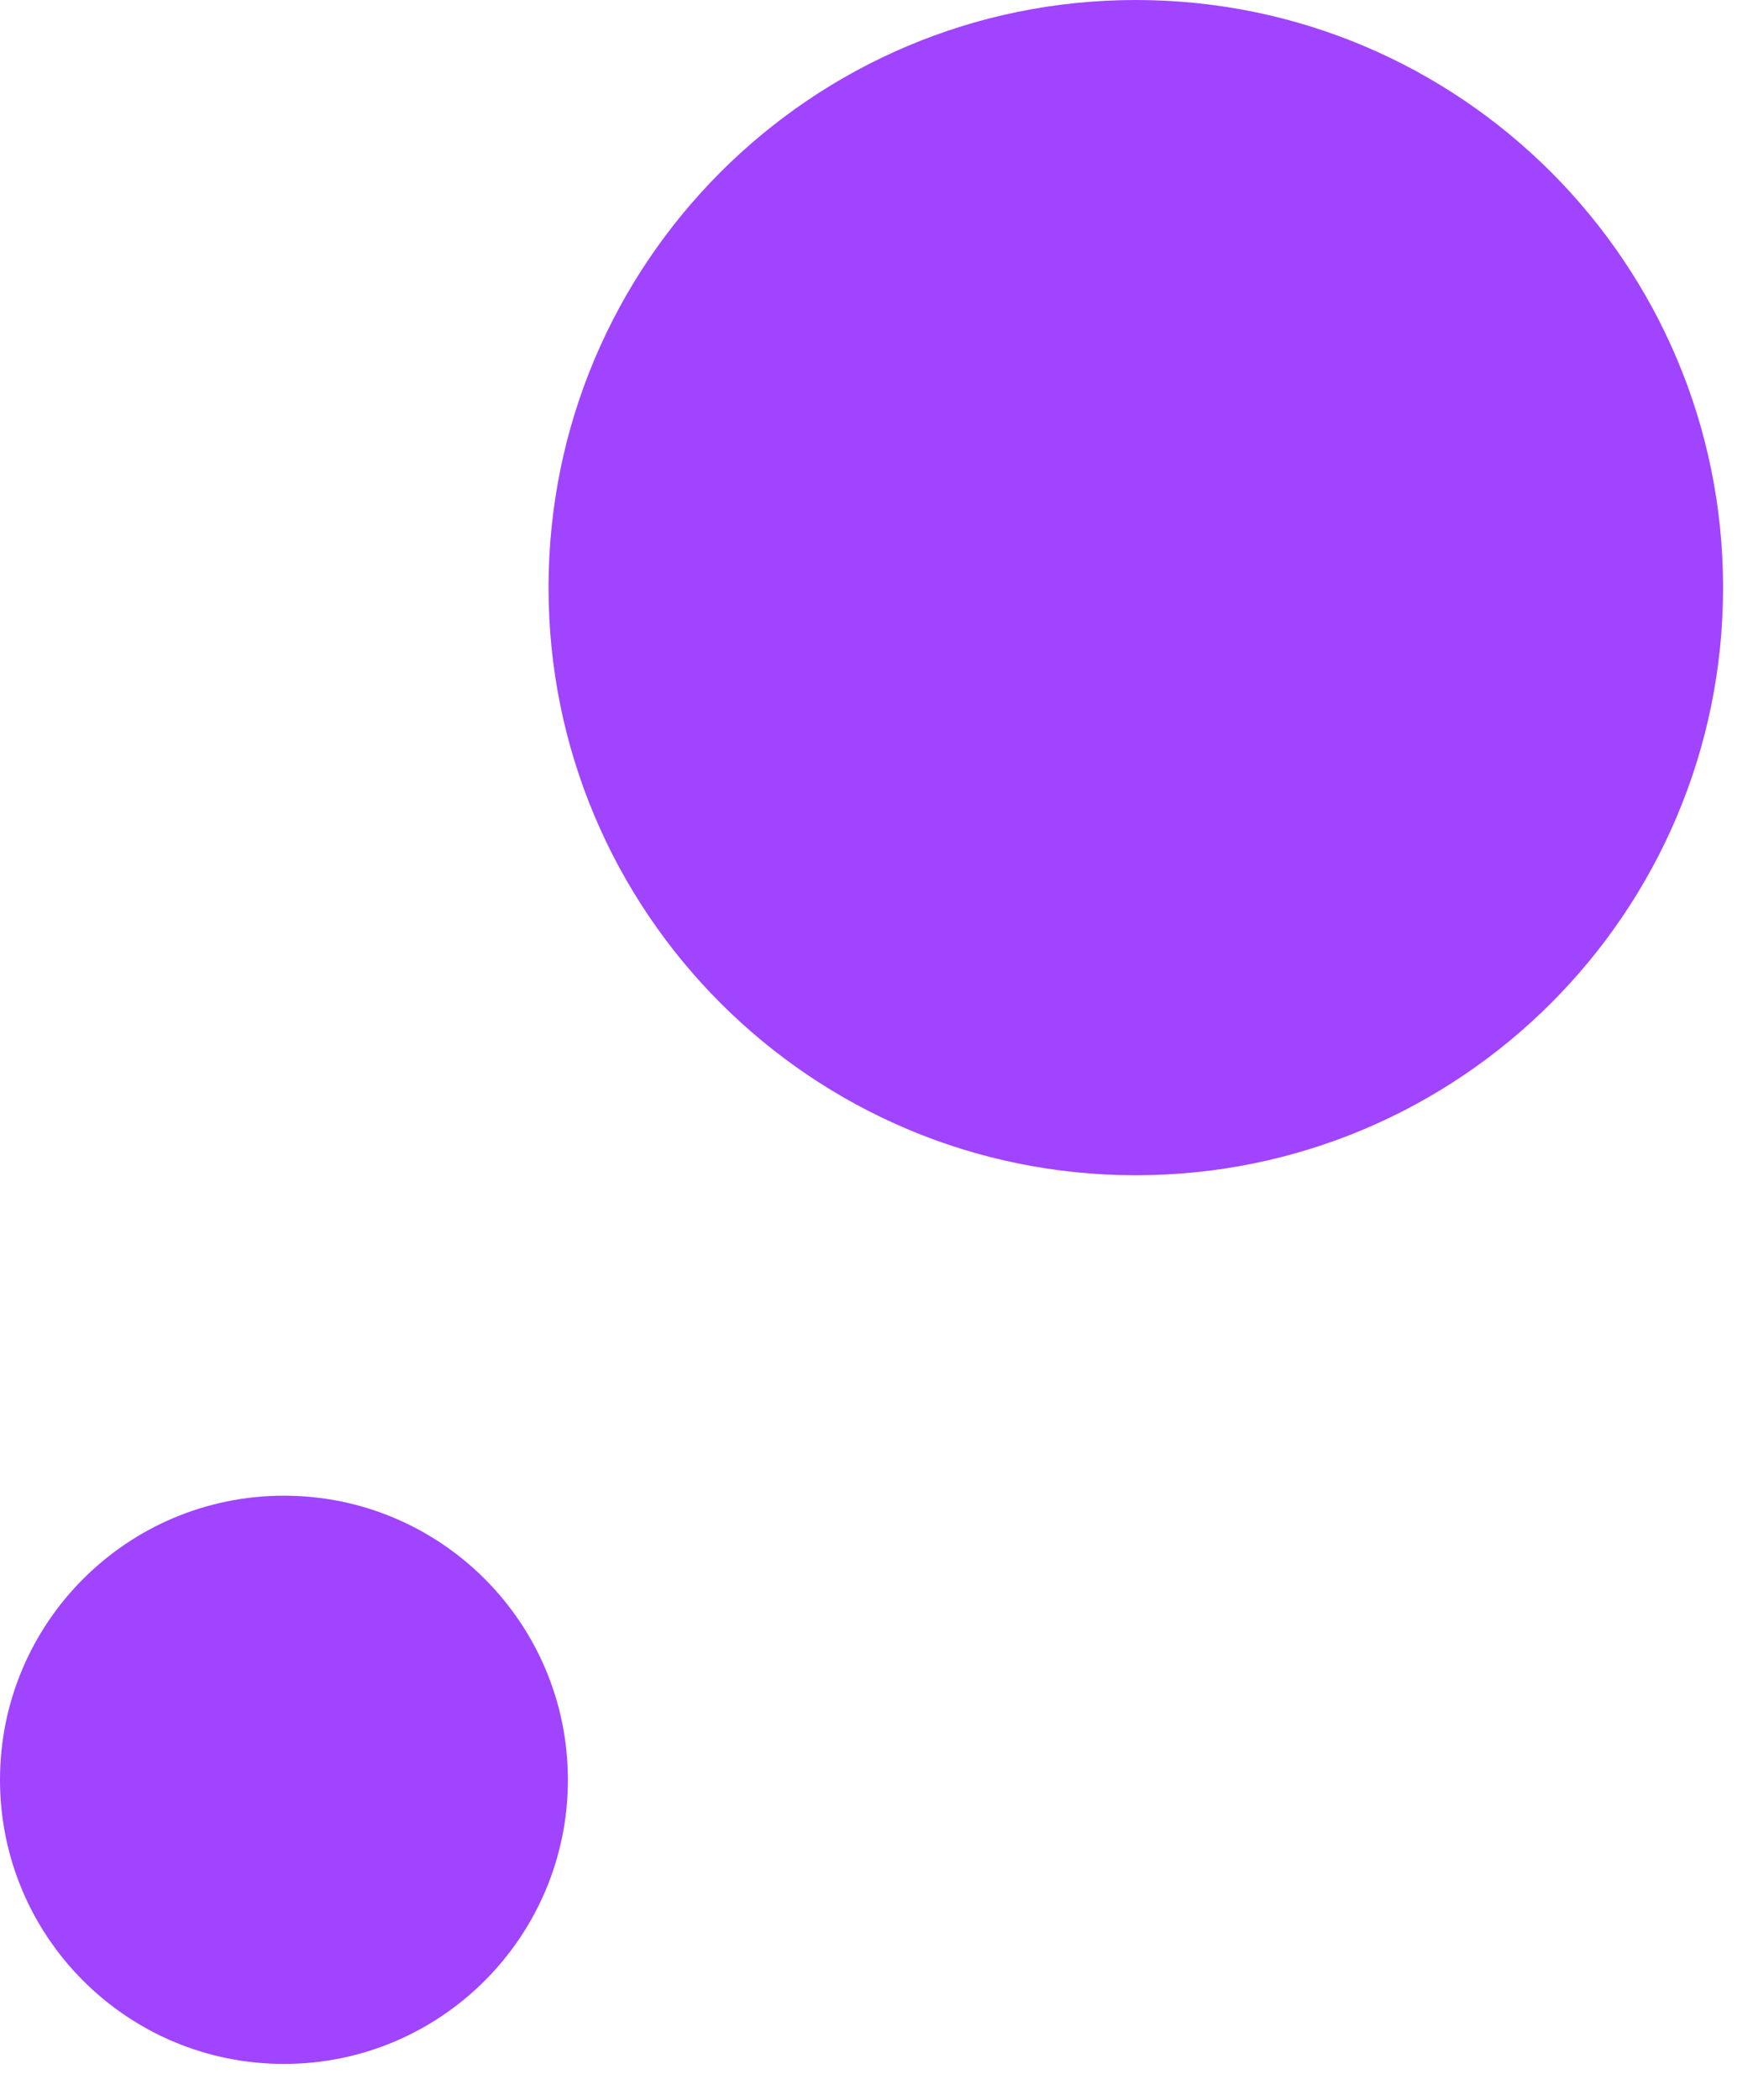 <svg width="48" height="58" viewBox="0 0 48 58" fill="none" xmlns="http://www.w3.org/2000/svg">
<path d="M31.387 32.461C40.349 32.461 47.615 25.194 47.615 16.23C47.615 7.267 40.349 0 31.387 0C22.424 0 15.158 7.267 15.158 16.23C15.158 25.194 22.424 32.461 31.387 32.461Z" fill="#A044FF"/>
<path d="M7.847 57.007C12.18 57.007 15.693 53.494 15.693 49.16C15.693 44.826 12.18 41.312 7.847 41.312C3.513 41.312 0 44.826 0 49.16C0 53.494 3.513 57.007 7.847 57.007Z" fill="#A044FF"/>
</svg>

